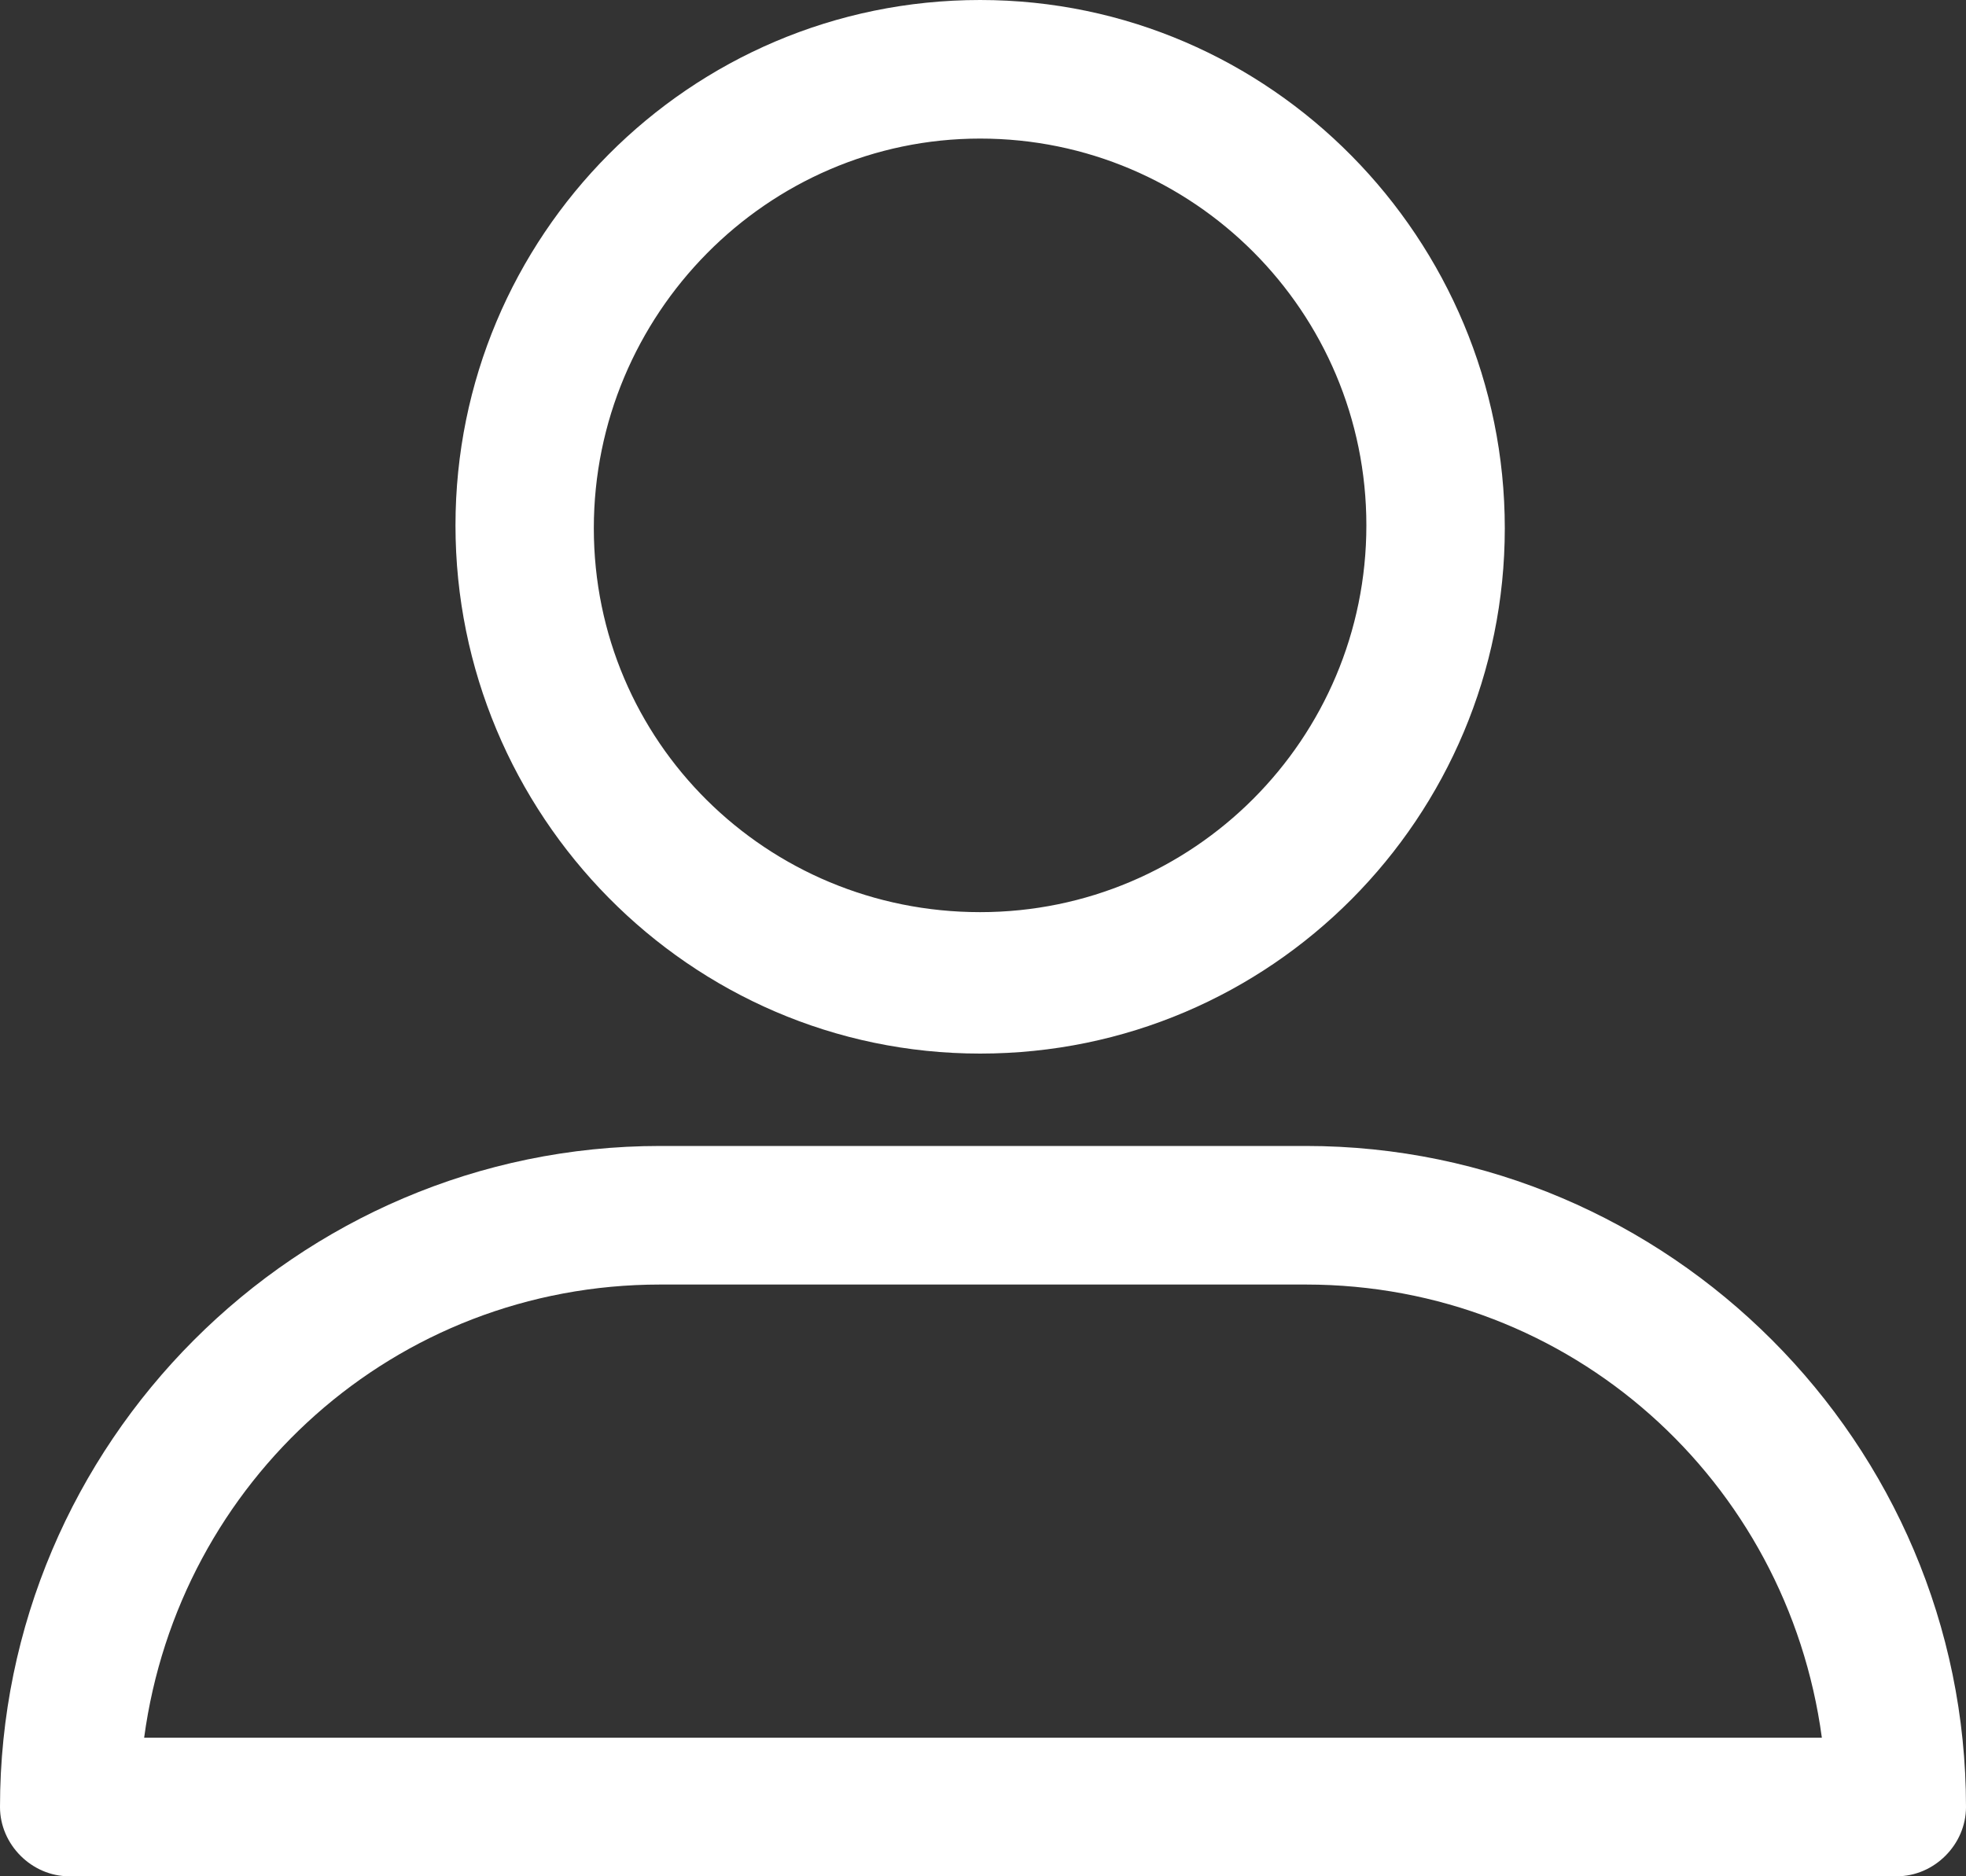 <?xml version="1.0" encoding="UTF-8"?>
<svg width="22px" height="21px" viewBox="0 0 22 21" version="1.1" xmlns="http://www.w3.org/2000/svg" xmlns:xlink="http://www.w3.org/1999/xlink">
    <rect x="0" y="0" width="22" height="21" fill="#333333" stroke="none"/>
    <title>930ADF3F-5447-4D35-A593-6F20D4FEA329</title>
    <g id="Page-1" stroke="none" stroke-width="1" fill="none" fill-rule="evenodd">
        <g id="1-PLMobile---Labs" transform="translate(-333, -53)" fill="#FFFFFF" fill-rule="nonzero">
            <g id="user-(6)" transform="translate(333, 53)">
                <path d="M10.968,11.792 C14.226,11.792 16.839,9.143 16.839,5.912 C16.839,2.682 14.226,0 10.968,0 C7.71,0 5.097,2.649 5.097,5.88 C5.097,9.111 7.71,11.792 10.968,11.792 L10.968,11.792 Z M10.968,1.551 C13.355,1.551 15.29,3.489 15.29,5.88 C15.29,8.271 13.355,10.209 10.968,10.209 C8.581,10.209 6.645,8.303 6.645,5.912 C6.645,3.522 8.581,1.551 10.968,1.551 Z M0.774,21 L21.226,21 C21.645,21 22,20.645 22,20.225 C22,16.154 18.677,12.826 14.613,12.826 L7.387,12.826 C3.323,12.826 0,16.154 0,20.225 C0,20.645 0.355,21 0.774,21 Z M7.387,14.377 L14.613,14.377 C17.581,14.377 20,16.574 20.387,19.449 L1.613,19.449 C2,16.574 4.419,14.377 7.387,14.377 Z" id="Shape"></path>
            </g>
        </g>
    </g>
</svg>
